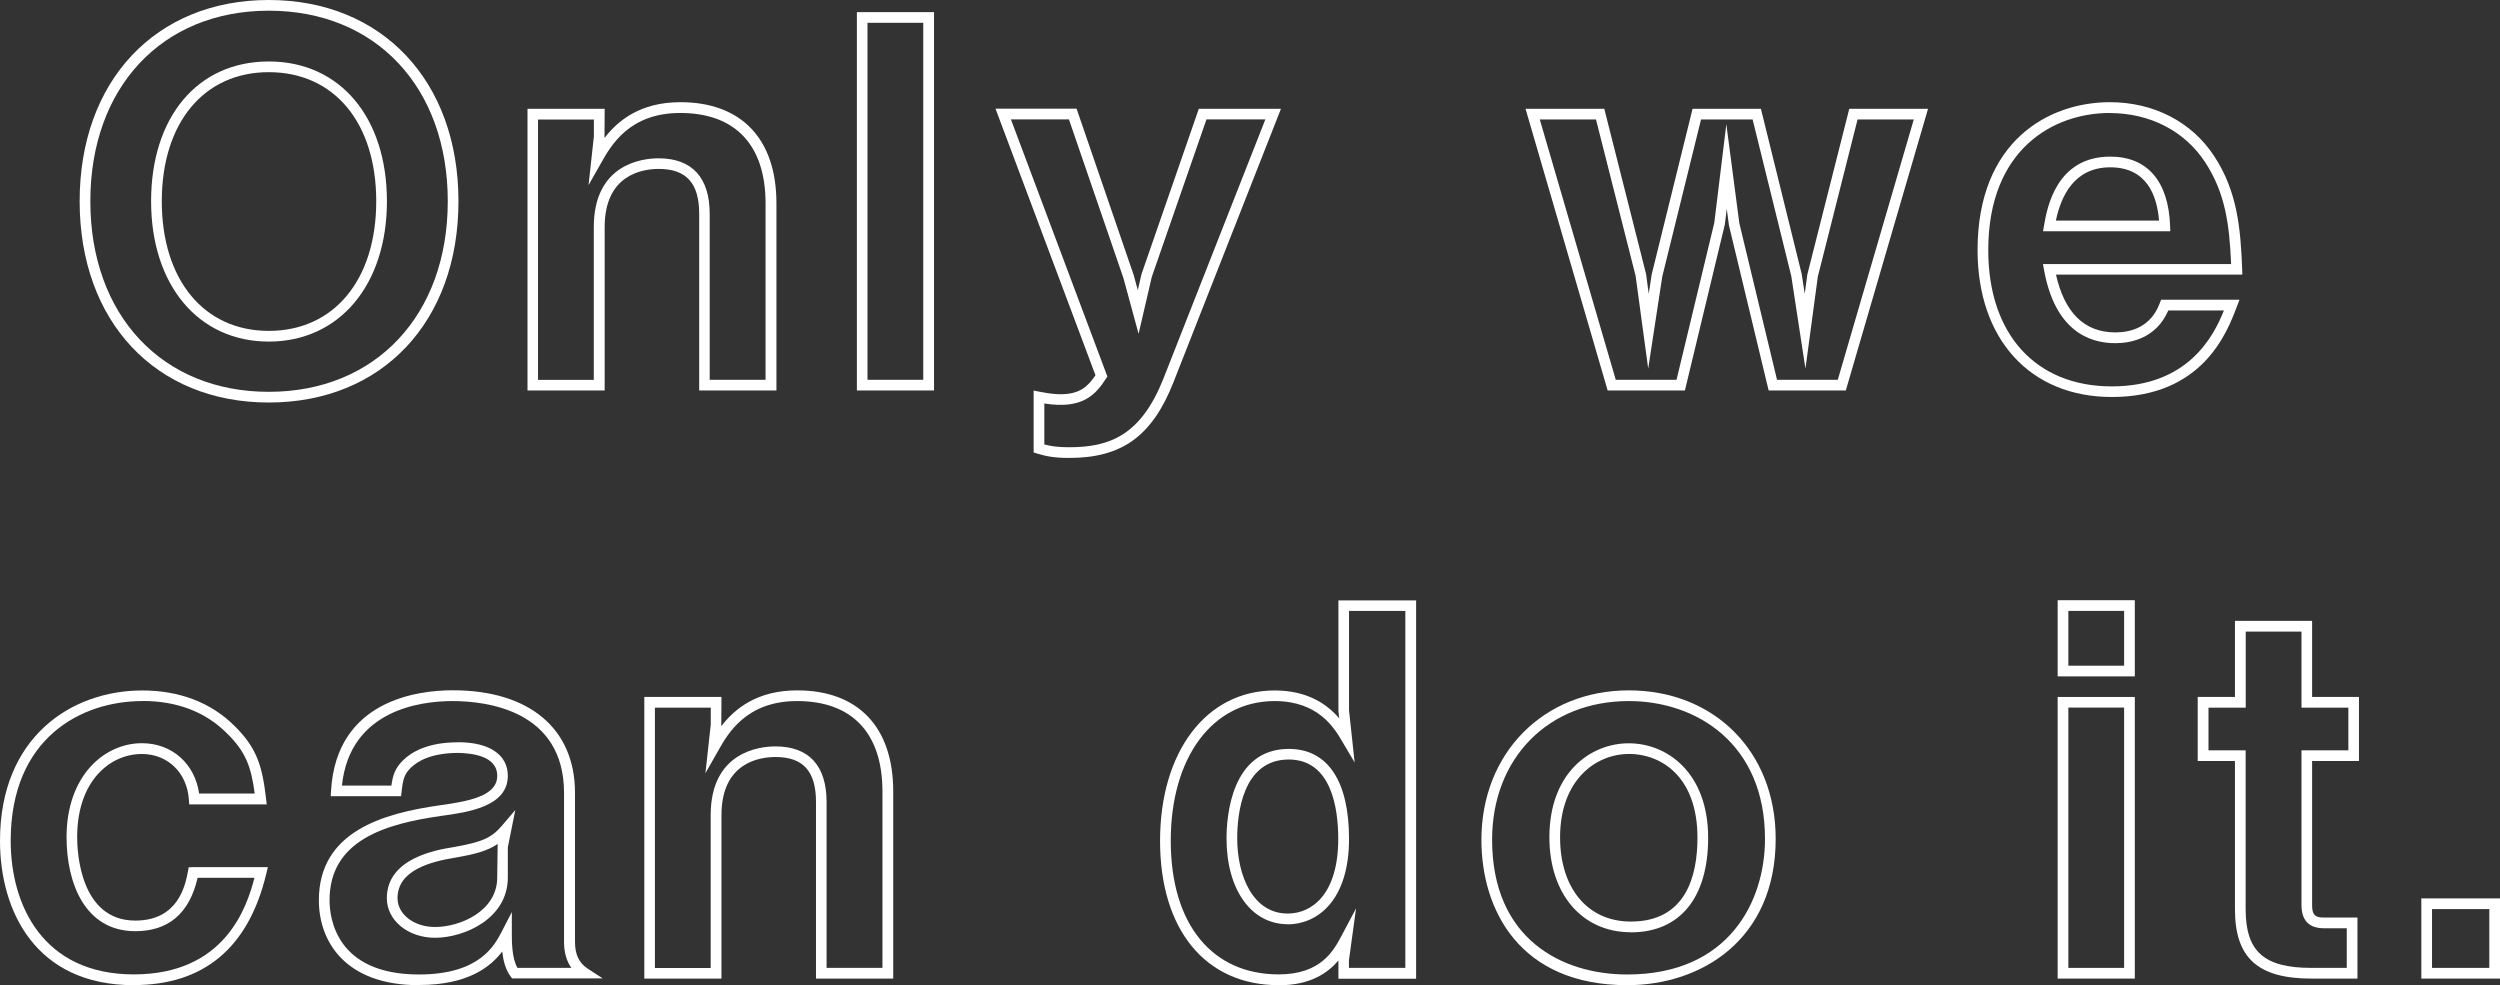 <?xml version="1.0" encoding="UTF-8"?>
<svg id="_レイヤー_1" data-name="レイヤー 1" xmlns="http://www.w3.org/2000/svg" width="280.61" height="110.58" viewBox="0 0 280.61 110.58">
  <rect x="0" y="0" width="280.61" height="110.58" fill="#333333" stroke="none"/>
  <defs>
    <style>
      .cls-1 {
        fill: #fff;
        stroke-width: 0px;
      }
    </style>
  </defs>
  <path class="cls-1" d="M30.17,45.18c-12.7,0-21.23-9.08-21.23-22.59S17.47,0,30.17,0s21.29,9.08,21.29,22.59-8.56,22.59-21.29,22.59ZM30.17,1.2c-11.98,0-20.03,8.6-20.03,21.39s8.05,21.39,20.03,21.39,20.09-8.6,20.09-21.39S42.19,1.2,30.17,1.2ZM30.17,38.34c-7.9,0-13.21-6.33-13.21-15.75s5.18-15.69,13.21-15.69,13.26,6.31,13.26,15.69-5.33,15.75-13.26,15.75ZM30.17,8.1c-7.29,0-12.01,5.69-12.01,14.49s4.71,14.55,12.01,14.55,12.06-5.71,12.06-14.55-4.74-14.49-12.06-14.49Z"/>
  <path class="cls-1" d="M87.14,43.83h-8.66v-19.82c0-3.45-1.44-5.05-4.54-5.05-1.83,0-6.07.64-6.07,6.52v18.35h-8.66V12.21h8.66l-.02,3.28c1.48-1.93,3.99-4.02,8.52-4.02,6.85,0,10.78,4.13,10.78,11.34v21.01ZM79.67,42.63h6.26v-19.81c0-6.54-3.4-10.14-9.58-10.14-5.7,0-7.76,3.63-8.86,5.58l-1.43,2.52.6-5.48v-1.88h-6.27v29.22h6.26v-17.15c0-7.17,5.57-7.72,7.27-7.72,3.76,0,5.74,2.16,5.74,6.25v18.62Z"/>
  <path class="cls-1" d="M104.84,43.83h-8.66V1.36h8.66v42.47ZM97.37,42.63h6.26V2.56h-6.26v40.07Z"/>
  <path class="cls-1" d="M120.01,51.4c-1.62,0-2.54-.17-3.56-.48l-.43-.13v-6.95l.72.14c1.21.24,1.9.27,2.31.27,2.19,0,3.08-.91,3.91-2.13l-11.22-29.92h9.1l6.41,18.67.46,1.7.42-1.81,6.43-18.55h9.22l-12.08,30.73c-2.38,6.01-5.77,8.46-11.69,8.46ZM117.22,49.89c.77.2,1.54.31,2.79.31,4.52,0,8.04-1.31,10.58-7.71l11.44-29.09h-6.61l-6.14,17.69-1.48,6.38-1.7-6.25-6.12-17.82h-6.51l10.83,28.87-.17.25c-1.15,1.76-2.6,3.46-6.91,2.77v4.59Z"/>
  <path class="cls-1" d="M207.19,43.83h-8.67l-4.46-18.55-.24-1.84-.22,1.77-4.48,18.62h-8.67l-9.22-31.62h8.84l4.69,18.54.3,2.23.33-2.17,4.59-18.6h7.67l4.58,18.55.34,2.22.29-2.16,4.71-18.61h8.84l-9.23,31.62ZM199.46,42.63h6.82l8.53-29.22h-6.31l-4.46,17.64-1.39,10.33-1.59-10.39-4.34-17.58h-5.79l-4.35,17.63-1.58,10.34-1.41-10.4-4.45-17.57h-6.31l8.53,29.22h6.82l4.24-17.63,1.35-11.06,1.46,11.12,4.23,17.57Z"/>
  <path class="cls-1" d="M237.04,44.56c-9.16,0-15.07-6.47-15.07-16.49,0-12.25,8-16.6,14.85-16.6,4.92,0,9.18,2.2,11.7,6.04,2.61,3.97,2.97,8.09,3.15,12.69l.02.62h-20.92c.97,4.31,3.21,6.49,6.67,6.49,1.71,0,3.97-.57,4.98-3.28l.15-.39h8.8l-.31.81c-1.07,2.83-3.81,10.11-14.02,10.11ZM236.82,12.68c-6.3,0-13.65,4.03-13.65,15.4,0,9.43,5.32,15.29,13.87,15.29s11.43-5.63,12.58-8.52h-6.24c-1.39,3.19-4.3,3.67-5.95,3.67-2.96,0-6.75-1.42-7.99-8.17l-.13-.71h.72s20.4,0,20.4,0c-.19-4.29-.6-7.91-2.93-11.45-2.29-3.49-6.19-5.5-10.69-5.5ZM243.6,25.96h-14.28l.12-.7c.33-1.9,1.35-7.68,7.43-7.68,4.15,0,6.53,2.76,6.71,7.76l.02.62ZM230.76,24.76h11.58c-.23-2.86-1.41-5.98-5.47-5.98s-5.53,3.23-6.11,5.98Z"/>
  <path class="cls-1" d="M15.02,110.58c-11.07,0-15.02-8.37-15.02-16.2,0-11.66,8.02-16.88,15.98-16.88,4.16,0,7.73,1.37,10.32,3.96,2.52,2.46,3.14,4.51,3.56,8.16l.08.67h-8.7l-.04-.56c-.21-3-2.38-5.1-5.28-5.1-3.5,0-7.26,2.93-7.26,9.35,0,1.56.31,9.35,6.52,9.35,4.85,0,5.62-3.99,5.91-5.49l.09-.49.5-.02h8.39l-.18.74c-1.99,8.31-7,12.5-14.89,12.5ZM15.98,78.69c-6.82,0-14.78,4.11-14.78,15.68,0,7.25,3.63,15,13.82,15s12.68-7.49,13.54-10.84h-6.38c-.91,3.98-3.26,5.99-6.99,5.99-5.69,0-7.72-5.45-7.72-10.55,0-6.93,4.26-10.55,8.46-10.55,3.37,0,5.94,2.3,6.42,5.65h6.24c-.4-3-1-4.69-3.13-6.77-2.4-2.4-5.59-3.62-9.47-3.62Z"/>
  <path class="cls-1" d="M47.02,110.58c-8.28,0-11.23-4.92-11.23-9.53,0-7.74,7.25-9.76,13.58-10.66,3.39-.47,6.44-1.07,6.44-3.31,0-2.33-3.06-2.53-4.35-2.57-3.05,0-4.6.92-5.37,1.69-.7.7-.85,1.22-1.01,2.64l-.06.53h-7.9l.04-.64c.61-10.15,9.75-11.25,13.66-11.25,8.59,0,13.72,4.3,13.72,11.51v16.73c0,1.41.45,2.37,1.42,3l1.69,1.1h-10.17l-.18-.24c-.55-.74-.81-1.73-.93-2.78-1.31,1.73-3.85,3.76-9.33,3.76ZM51.4,83.31s.02,0,.03,0c3.51,0,5.57,1.41,5.57,3.77,0,3.47-4.5,4.09-7.47,4.5-6.2.88-12.54,2.69-12.54,9.47,0,1.96.72,8.33,10.03,8.33,6.81,0,8.49-3.26,9.3-4.82l1.13-2.19v2.46c0,.83,0,2.71.63,3.81h6.05c-.54-.77-.82-1.75-.82-2.91v-16.73c0-9.31-8.75-10.31-12.52-10.31-3.48,0-11.52.94-12.41,9.49h5.55c.17-1.21.42-1.95,1.29-2.82.93-.93,2.76-2.04,6.16-2.04ZM48.83,105.26c-3.03,0-5.41-1.95-5.41-4.44,0-4.53,5.65-5.44,7.51-5.74,3.18-.56,4.24-1.03,5.41-2.4l1.5-1.76-.84,4.19v3.39c0,4.61-4.88,6.76-8.18,6.76ZM55.85,94.74c-1.16.78-2.56,1.14-4.72,1.52h0c-2.79.45-6.51,1.41-6.51,4.55,0,1.82,1.85,3.24,4.21,3.24,2.81,0,6.98-1.77,6.98-5.56l.05-3.76Z"/>
  <path class="cls-1" d="M100.25,109.84h-8.66v-19.82c0-3.45-1.44-5.05-4.54-5.05-1.83,0-6.07.64-6.07,6.52v18.35h-8.66v-31.61h8.66l-.02,3.28c1.48-1.93,3.99-4.02,8.52-4.02,6.85,0,10.78,4.13,10.78,11.34v21.01ZM92.79,108.64h6.26v-19.81c0-6.54-3.4-10.14-9.58-10.14-5.7,0-7.76,3.63-8.86,5.58l-1.43,2.52.6-5.48v-1.88h-6.27v29.22h6.26v-17.15c0-7.17,5.57-7.72,7.27-7.72,3.76,0,5.74,2.16,5.74,6.25v18.62Z"/>
  <path class="cls-1" d="M143.53,110.58c-8.22,0-13.32-6.21-13.32-16.2s5.17-16.88,12.87-16.88c3.75,0,5.94,1.61,7.24,3.13l-.09-.82v-12.42s8.72,0,8.72,0v42.47h-8.72v-2.05c-1.22,1.43-3.19,2.78-6.69,2.78ZM143.08,78.69c-6.98,0-11.67,6.3-11.67,15.68s4.64,15,12.12,15c4.75,0,6.17-2.67,7.1-4.43l1.58-2.98-.8,5.83v.85h6.33v-40.07h-6.32v11.16l.63,5.85-1.41-2.38c-.87-1.48-2.67-4.51-7.57-4.51ZM144.55,103.74c-4.11,0-6.88-3.88-6.88-9.64,0-2.36.5-10.04,6.99-10.04,4.36,0,6.76,3.59,6.76,10.1,0,7.08-3.7,9.59-6.87,9.59ZM144.66,85.25c-5.22,0-5.79,6.18-5.79,8.84,0,4.2,1.75,8.45,5.67,8.45,2.74,0,5.67-2.2,5.67-8.39,0-3.32-.72-8.9-5.56-8.9Z"/>
  <path class="cls-1" d="M182.65,110.58c-12.07,0-16.37-8.43-16.37-16.32,0-9.72,6.96-16.77,16.54-16.77s16.49,6.85,16.49,16.66c0,11.35-8.37,16.43-16.66,16.43ZM182.82,78.69c-9.03,0-15.34,6.4-15.34,15.57,0,11.15,7.84,15.12,15.17,15.12,11.41,0,15.46-8.2,15.46-15.23,0-10.68-7.68-15.46-15.29-15.46ZM183.05,104.64c-5.46,0-9.14-4.28-9.14-10.66,0-7.25,4.62-10.55,8.91-10.55s8.91,3.28,8.91,10.61c0,6.74-3.17,10.61-8.68,10.61ZM182.82,84.63c-3.71,0-7.71,2.93-7.71,9.35,0,5.75,3.12,9.46,7.94,9.46,6.19,0,7.48-5.12,7.48-9.41,0-6.94-4.15-9.41-7.71-9.41Z"/>
  <path class="cls-1" d="M239.62,109.84h-8.66v-31.61h8.66v31.61ZM232.16,108.64h6.26v-29.22h-6.26v29.22ZM239.62,75.92h-8.66v-8.55h8.66v8.55ZM232.16,74.72h6.26v-6.15h-6.26v6.15Z"/>
  <path class="cls-1" d="M264.61,109.84h-5.18c-6.01,0-8.57-2.33-8.57-7.78v-16.64h-4.18v-7.19h4.18v-8.54h8.66v8.54h5.26v7.19h-5.26v16.19c0,1.04.31,1.38,1.27,1.38h3.82v6.85ZM247.88,84.22h4.18v17.84c0,4.74,2.07,6.58,7.37,6.58h3.98v-4.45h-2.62c-1.12,0-2.46-.45-2.46-2.58v-17.39h5.26v-4.79h-5.26v-8.54h-6.26v8.54h-4.18v4.79Z"/>
  <path class="cls-1" d="M280.61,109.84h-8.83v-9h8.83v9ZM272.98,108.64h6.43v-6.6h-6.43v6.6Z"/>
</svg>